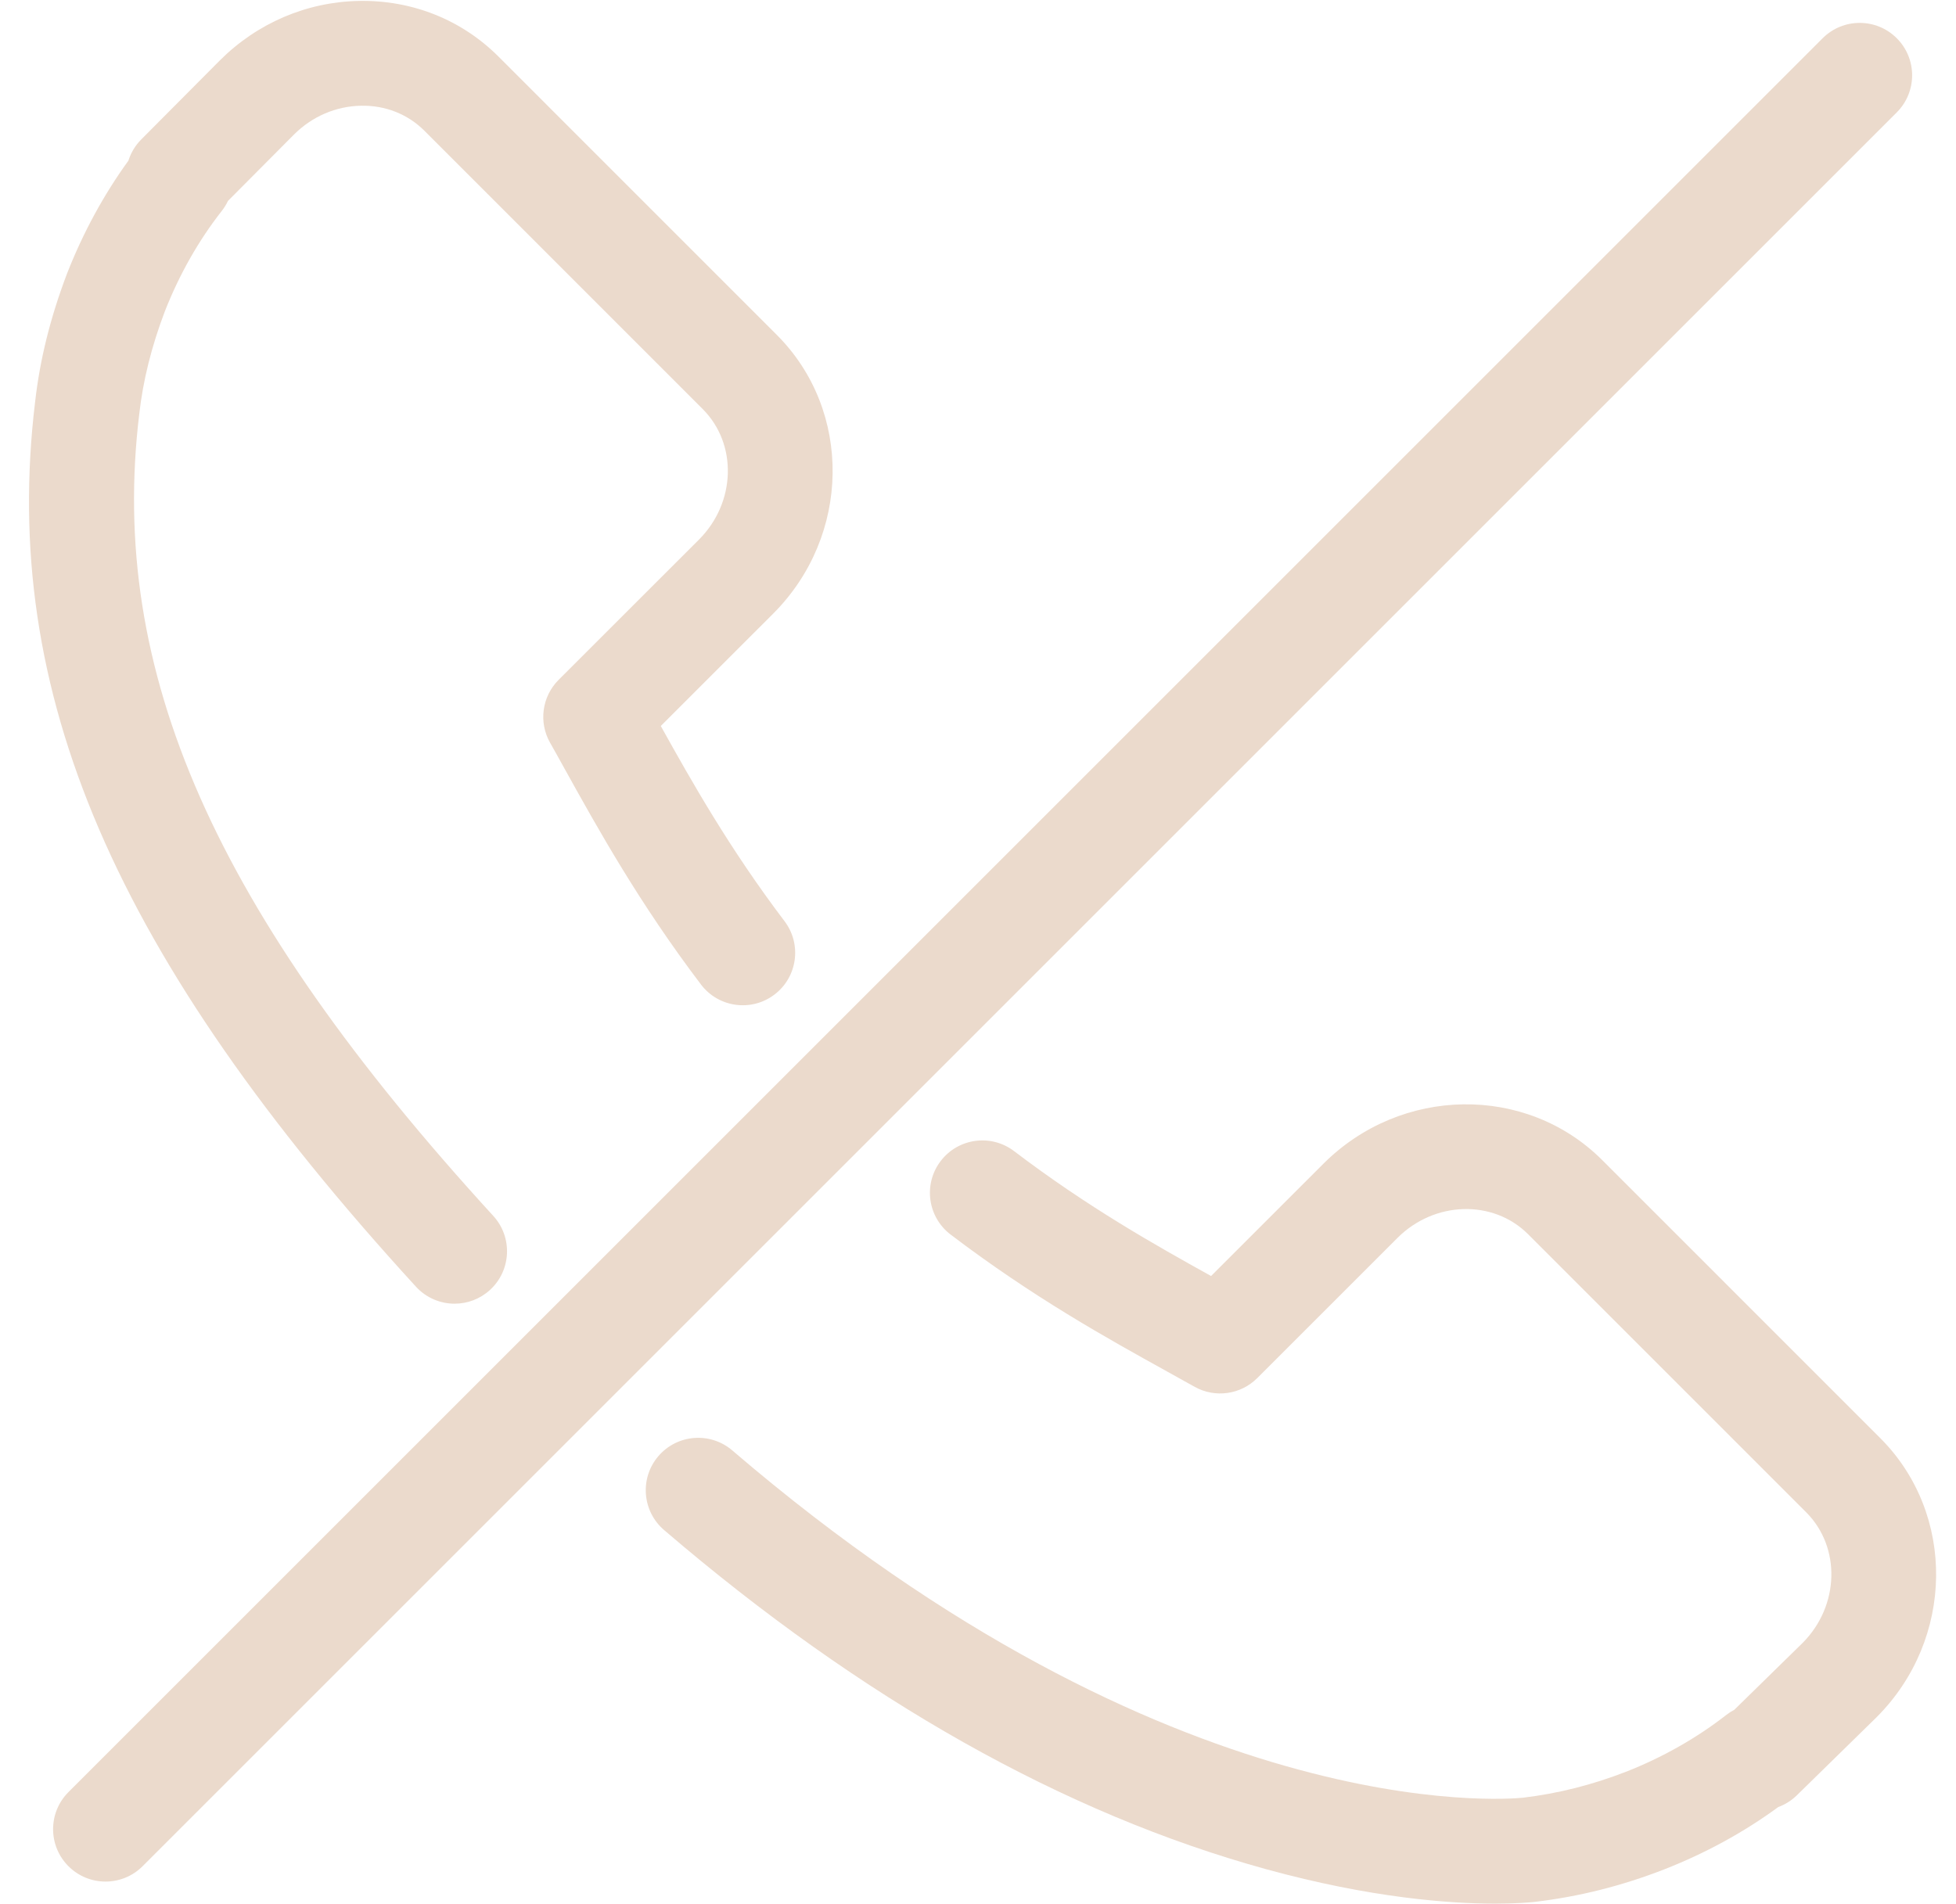 <?xml version="1.0" encoding="UTF-8" standalone="no"?><svg xmlns="http://www.w3.org/2000/svg" xmlns:xlink="http://www.w3.org/1999/xlink" fill="#ebdacc" height="454" preserveAspectRatio="xMidYMid meet" version="1" viewBox="21.7 28.9 466.4 454.0" width="466.4" zoomAndPan="magnify"><g id="change1_1"><path d="M46.861,477.639c-3.199,0-6.398-1.22-8.839-3.661c-4.881-4.882-4.881-12.796,0-17.678L456.3,38.022 c4.882-4.882,12.796-4.882,17.678,0c4.881,4.882,4.881,12.796,0,17.678L55.7,473.978C53.259,476.418,50.061,477.639,46.861,477.639z" fill="inherit"/></g><g><g id="change1_2"><path d="M378.212,482.9c-10.713,0-29.568-1.314-54.65-8.226c-48.099-13.255-96.386-40.465-143.518-80.875 c-5.241-4.494-5.847-12.385-1.354-17.626c4.493-5.241,12.385-5.847,17.626-1.354c104.787,89.842,184.207,83.257,188.545,82.817 c8.408-1.014,16.43-3.035,24.521-6.177c8.629-3.372,16.905-8.056,23.911-13.538c0.62-0.485,1.273-0.903,1.951-1.255l16.305-15.968 c8.771-8.833,9.151-22.781,0.837-31.12l-66.354-66.362c-8.335-8.301-22.3-7.898-31.112,0.917l-33.439,33.432 c-3.936,3.935-10,4.794-14.875,2.105c-2.138-1.179-4.35-2.409-6.677-3.714c-14.182-7.858-31.904-17.678-51.56-32.626 c-5.495-4.179-6.562-12.021-2.383-17.516c4.178-5.495,12.021-6.563,17.516-2.383c17.494,13.304,33.724,22.44,46.972,29.787 l26.768-26.762c18.538-18.545,48.349-18.965,66.451-0.935l66.385,66.394c18.048,18.104,17.648,47.925-0.877,66.487 c-0.034,0.034-0.067,0.067-0.102,0.101l-18.947,18.556c-1.301,1.274-2.814,2.208-4.426,2.801 c-8.265,6.044-17.421,11.047-27.269,14.895c-10.125,3.933-20.165,6.454-30.715,7.716c-0.056,0.006-0.112,0.013-0.168,0.019 C386.236,482.632,383.055,482.9,378.212,482.9z" fill="inherit"/><path d="M130.101,339.818c-3.386,0-6.76-1.367-9.226-4.062c-71.998-78.686-99.154-141.792-90.803-211.01 c1.137-10.064,3.619-20.076,7.579-30.512c0.016-0.043,0.033-0.086,0.049-0.129c3.812-9.722,8.721-18.749,14.619-26.891 c0.596-1.887,1.636-3.625,3.058-5.054l18.706-18.812c8.948-8.95,20.736-13.995,33.218-14.228 c12.673-0.235,24.471,4.481,33.273,13.283l66.372,66.384c18.068,18.092,17.665,47.908-0.893,66.47l-26.792,26.784 c7.312,13.157,16.401,29.263,29.505,46.552c4.17,5.502,3.09,13.343-2.411,17.513c-5.503,4.17-13.343,3.09-17.513-2.411 c-14.74-19.447-24.517-37.054-32.374-51.201l-0.644-1.164c-1.003-1.814-1.974-3.57-2.935-5.25 c-2.801-4.897-1.974-11.065,2.018-15.051l33.46-33.442c8.824-8.826,9.222-22.788,0.893-31.128L122.896,60.08 c-3.954-3.954-9.331-6.09-15.129-5.964c-5.979,0.111-11.654,2.556-15.98,6.883L76.058,76.815c-0.392,0.829-0.88,1.626-1.467,2.375 C69.04,86.274,64.467,94.341,61,103.166c-3.195,8.436-5.189,16.444-6.097,24.48c-7.398,61.322,17.851,118.485,84.416,191.233 c4.66,5.093,4.309,13-0.784,17.661C136.137,338.734,133.114,339.818,130.101,339.818z" fill="inherit"/></g></g></svg>